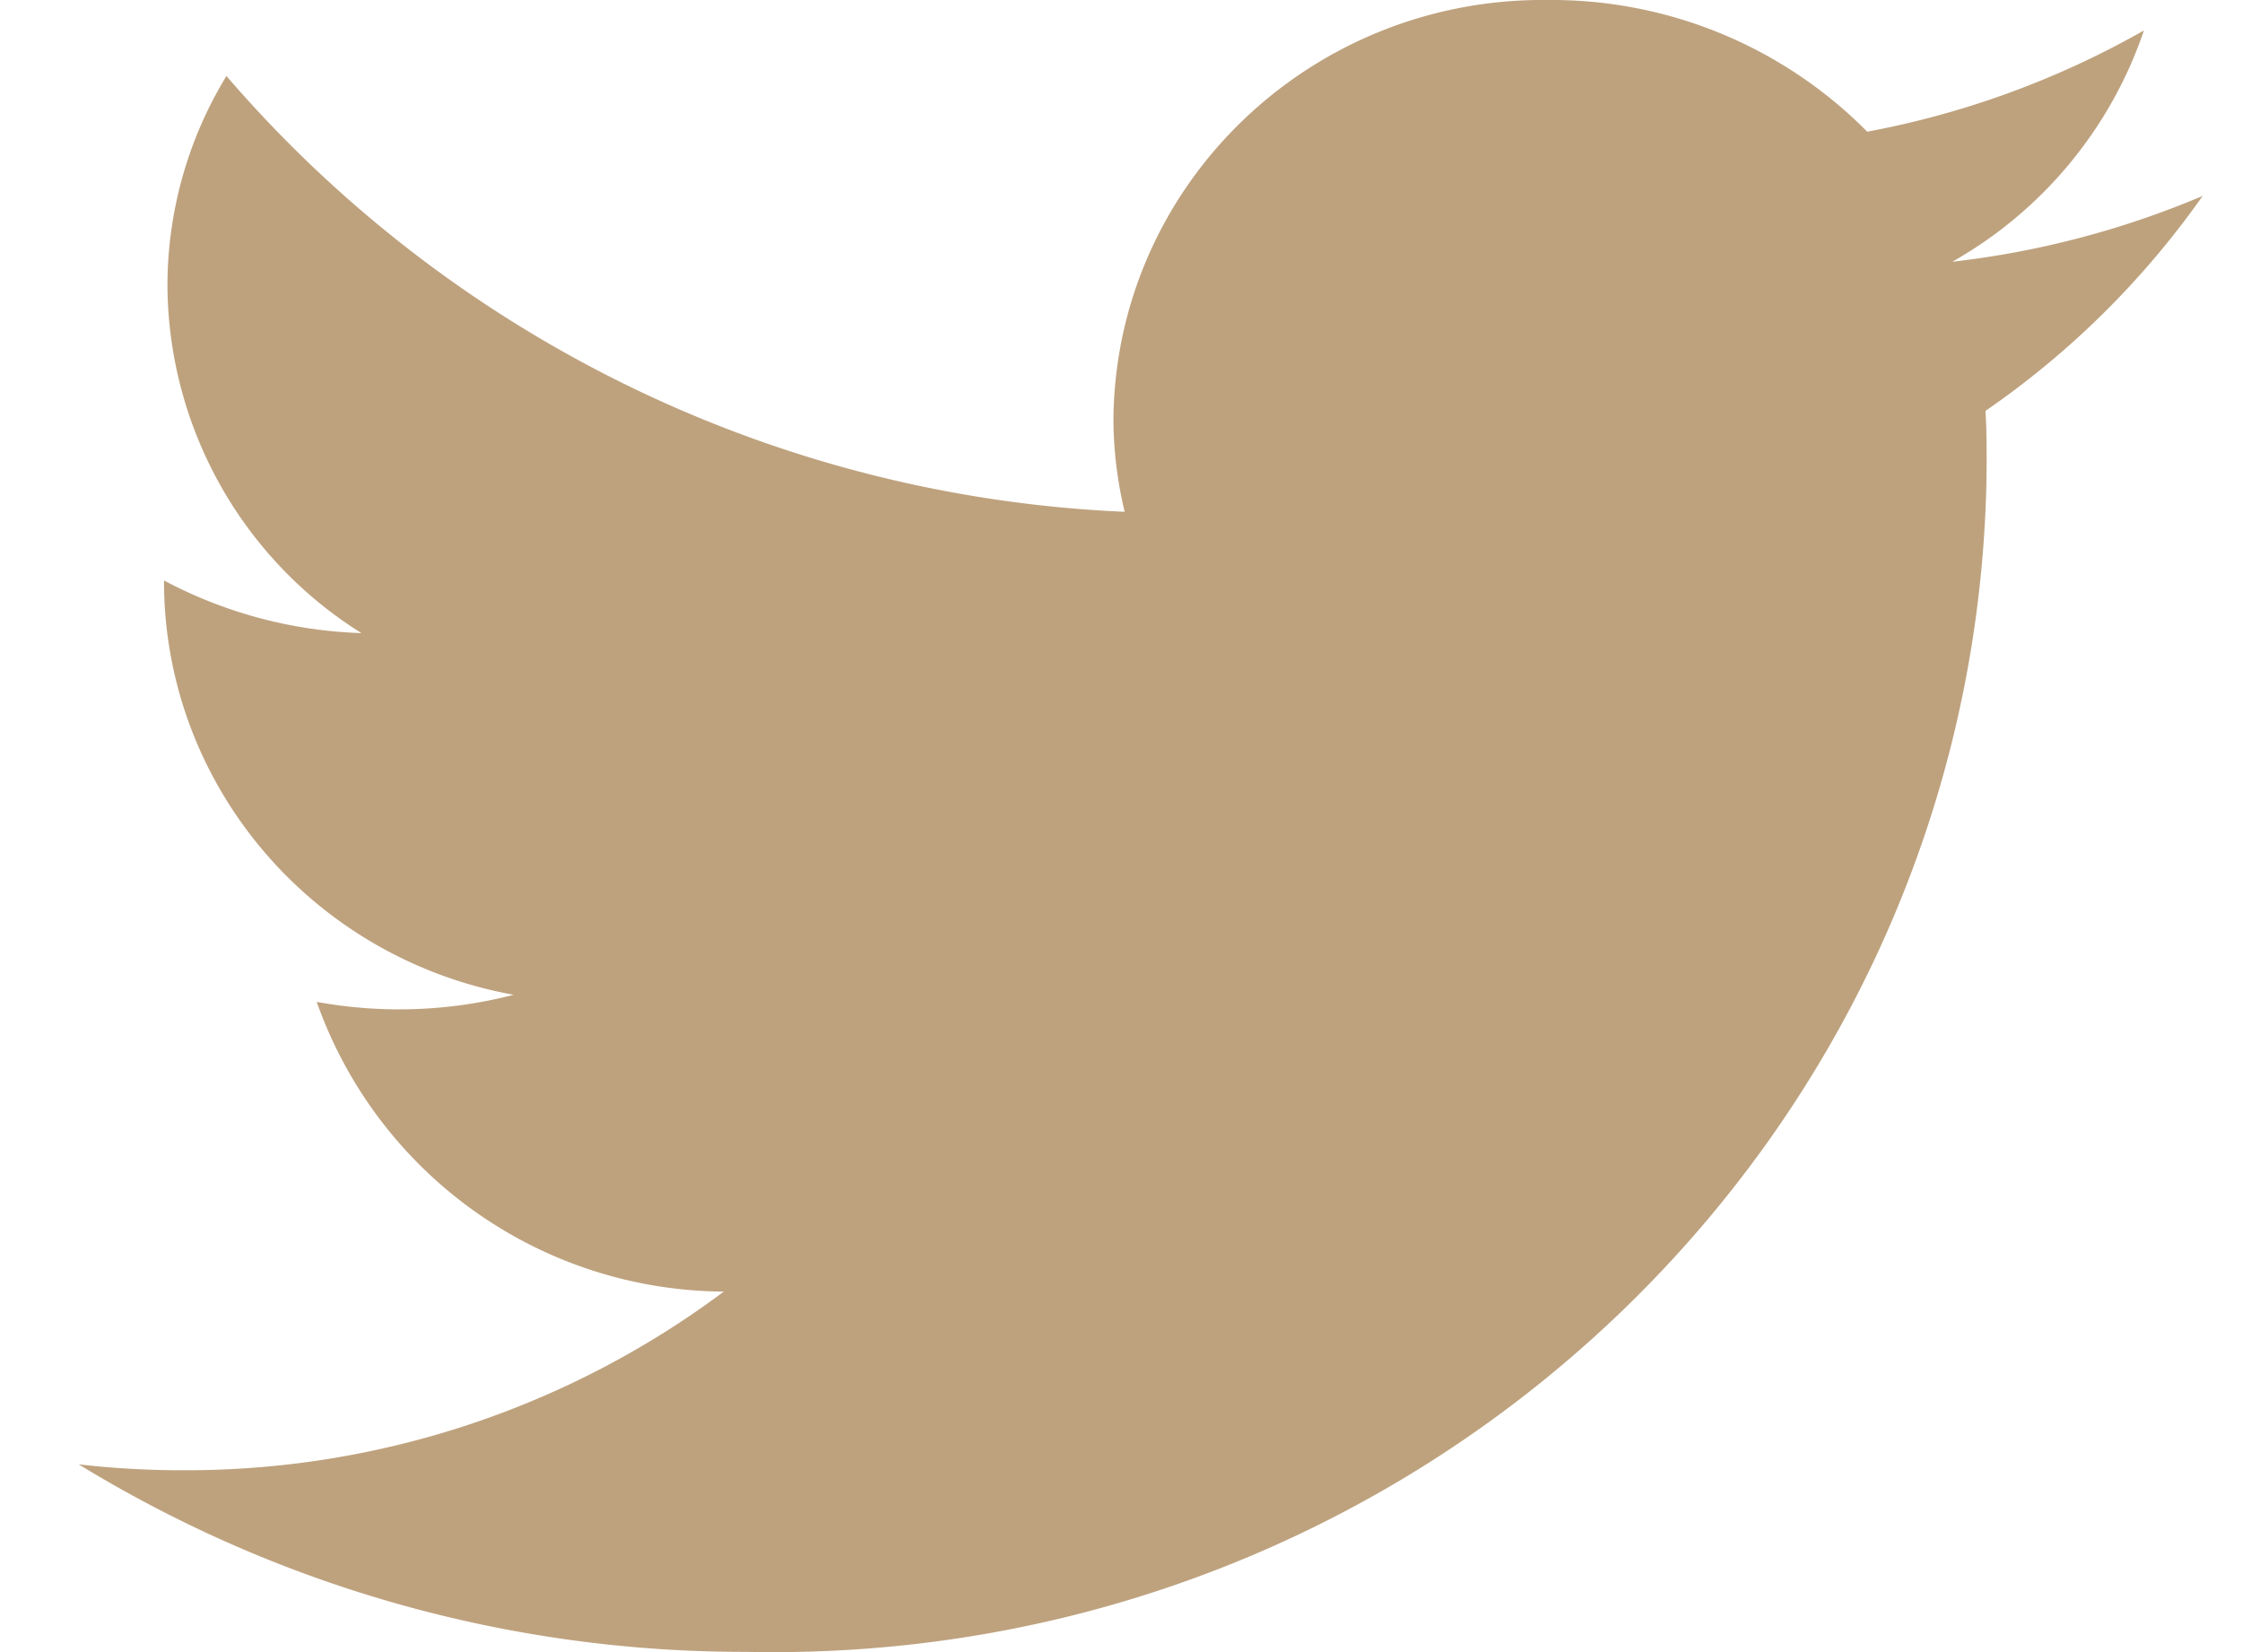 <svg xmlns="http://www.w3.org/2000/svg" width="19" height="14"><path fill="#BEA27E" fill-rule="evenodd" d="M18.667 1.66a7.652 7.652 0 0 1-2.122.558 3.568 3.568 0 0 0 1.624-1.96 7.547 7.547 0 0 1-2.345.858A3.761 3.761 0 0 0 13.129 0c-2.012-.028-3.665 1.555-3.693 3.535-.001.27.032.539.095.802A10.65 10.65 0 0 1 1.919.644a3.415 3.415 0 0 0-.5 1.781 3.498 3.498 0 0 0 1.644 2.94 3.82 3.82 0 0 1-1.673-.446v.044c.019 1.704 1.26 3.158 2.963 3.467a3.877 3.877 0 0 1-1.669.06 3.68 3.68 0 0 0 3.45 2.455 7.614 7.614 0 0 1-4.586 1.514 7.64 7.64 0 0 1-.881-.05 10.8 10.8 0 0 0 5.661 1.589c5.68.12 10.382-4.314 10.506-9.905l.002-.153c0-.154 0-.307-.01-.458a7.333 7.333 0 0 0 1.84-1.821"/></svg>
